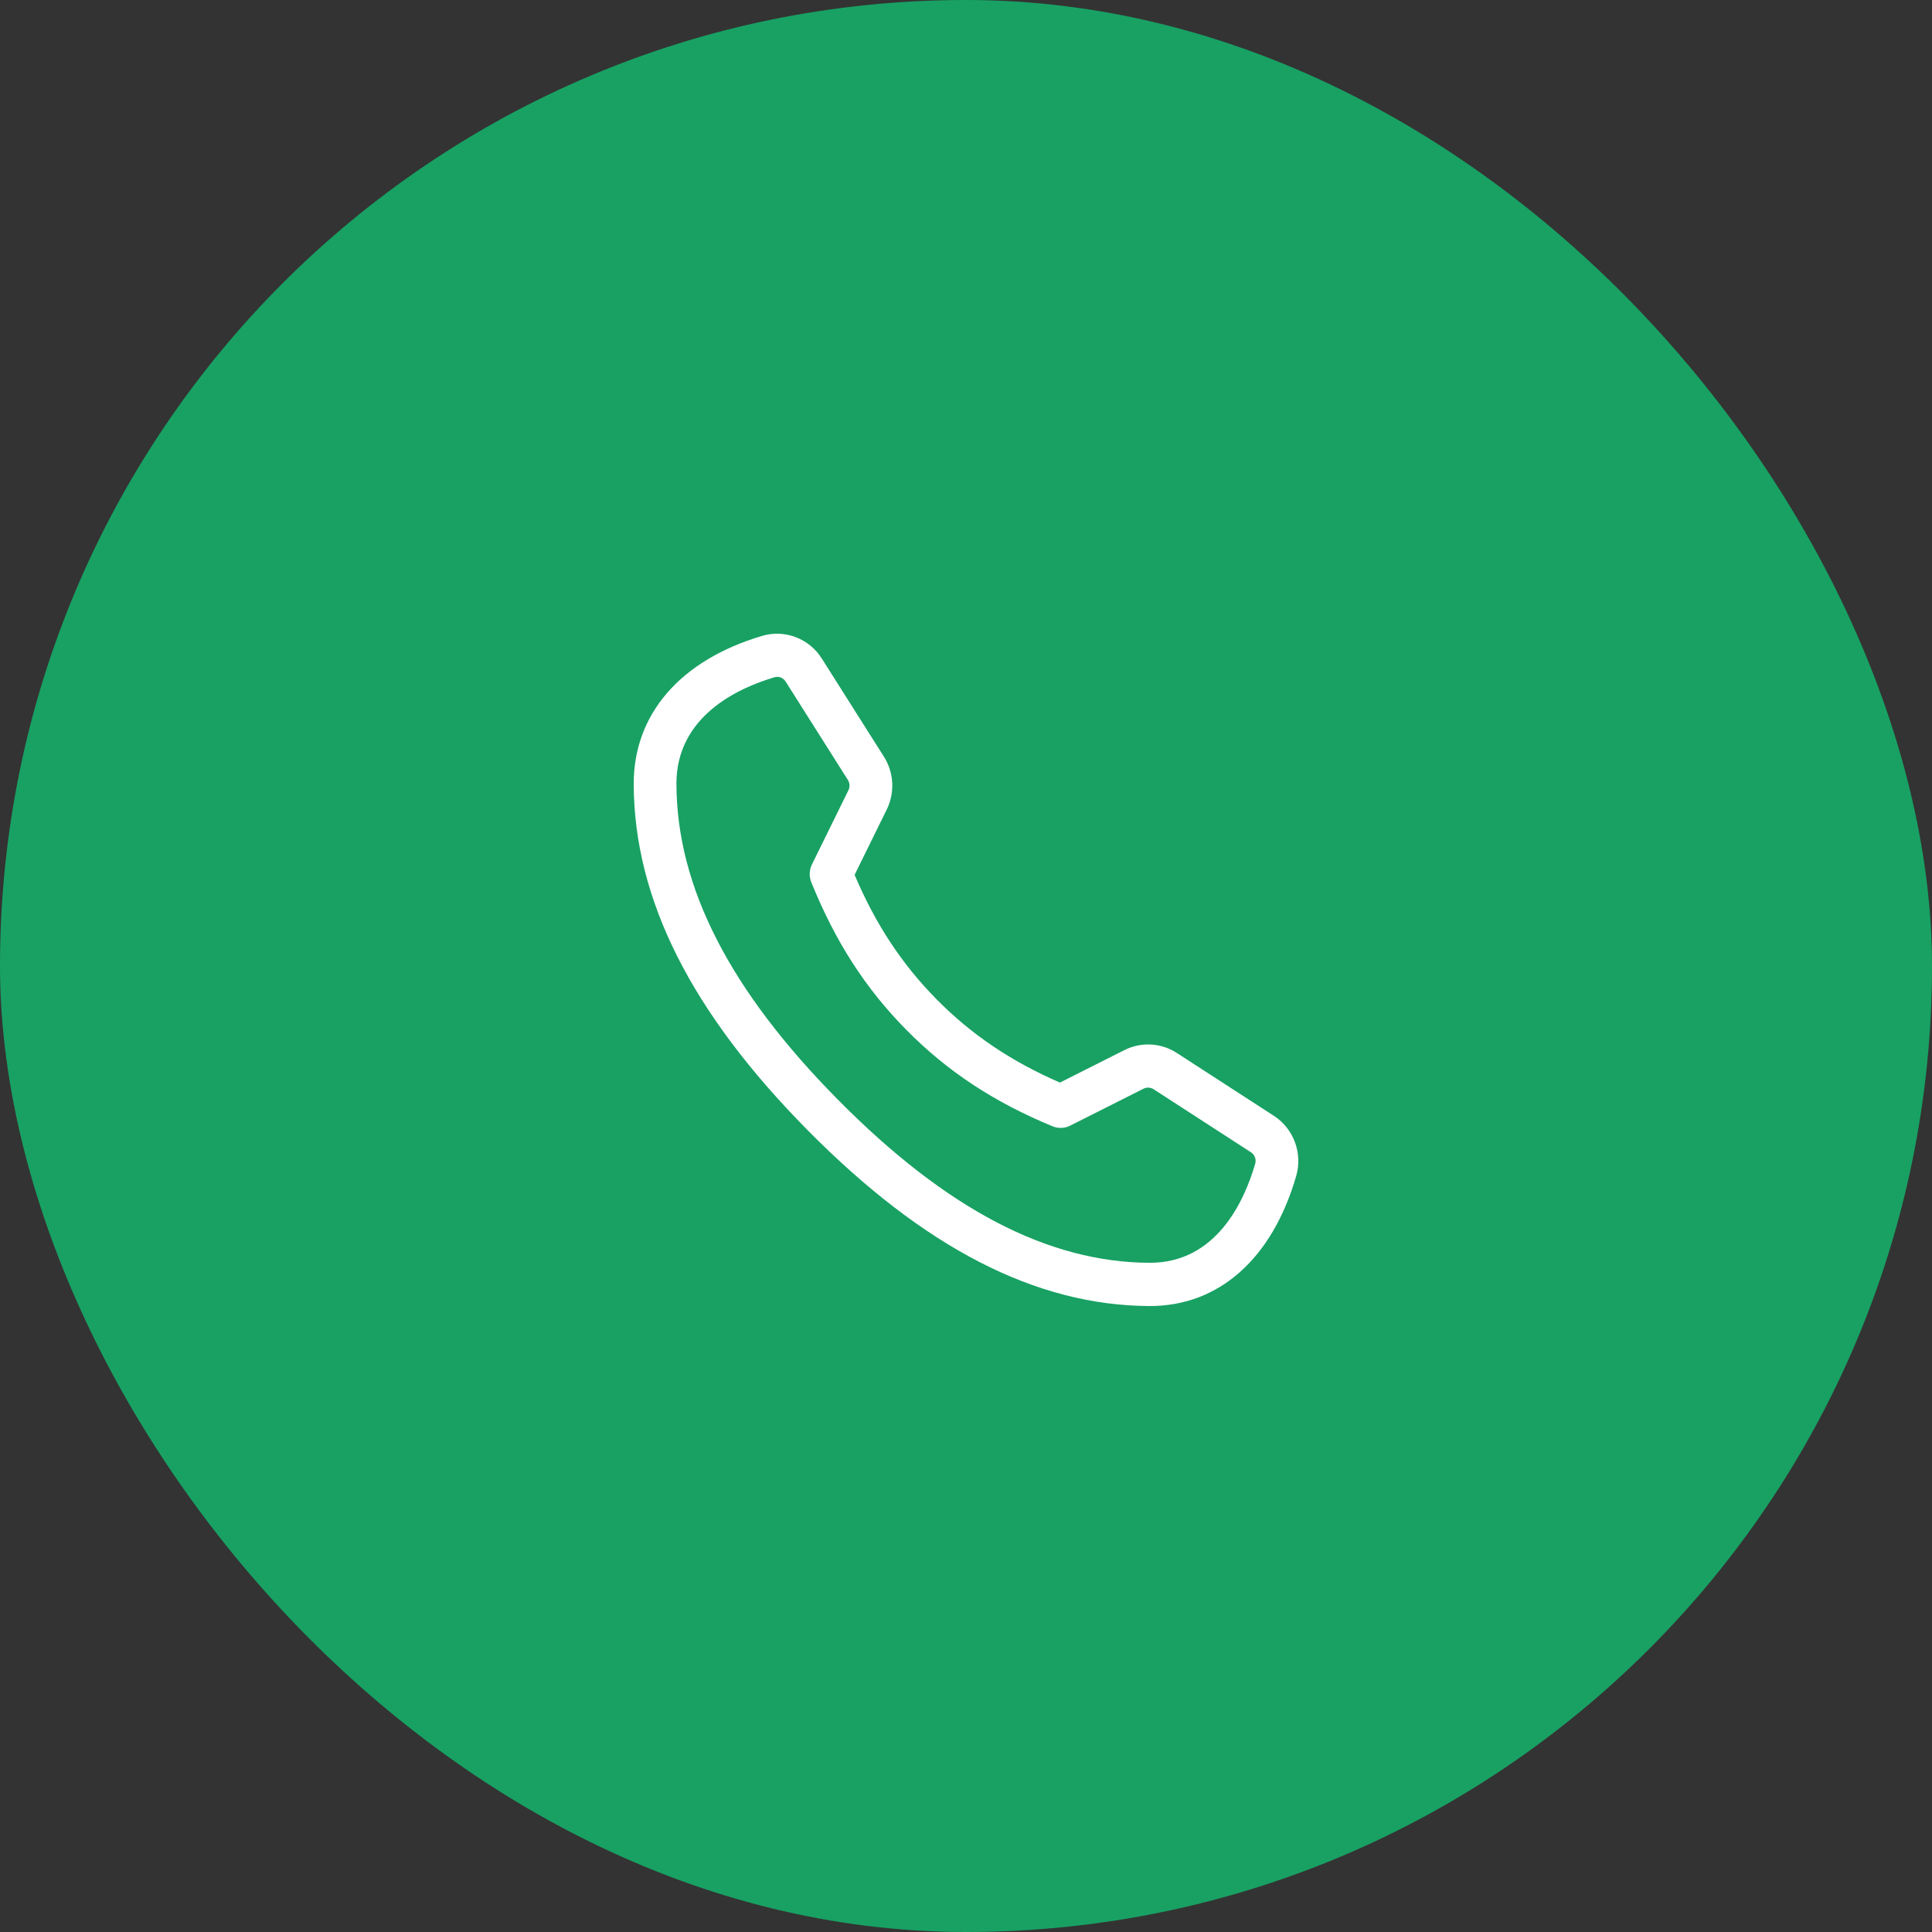 <svg width="250" height="250" viewBox="0 0 250 250" fill="none" xmlns="http://www.w3.org/2000/svg">
<rect x="0" y="0" width="250" height="250" fill="#333333" stroke="none"/>
<rect width="250" height="250" rx="125" fill="#18A163"/>
<g clip-path="url(#clip0_95_377)">
<path d="M148.802 169C148.771 169 148.744 169 148.717 169C134.042 168.934 119.576 161.488 104.502 146.239C89.424 130.985 82.067 116.356 82.002 101.505C81.964 92.428 88.031 85.416 98.646 82.275C101.539 81.419 104.697 82.616 106.324 85.187L114.386 97.927C115.676 99.964 115.813 102.574 114.749 104.742L110.585 113.207C113.318 119.632 116.713 124.778 121.214 129.332C125.712 133.882 130.803 137.32 137.154 140.085L145.521 135.872C147.661 134.796 150.245 134.935 152.258 136.24L164.852 144.395C167.394 146.041 168.58 149.236 167.73 152.163C164.634 162.87 157.74 169 148.806 169H148.802ZM100.571 87.588C100.448 87.588 100.322 87.603 100.2 87.642C95.453 89.048 87.491 92.715 87.529 101.482C87.587 114.78 94.416 128.128 108.41 142.281C122.401 156.438 135.596 163.347 148.74 163.405H148.802C157.426 163.405 161.035 155.381 162.421 150.587C162.586 150.018 162.364 149.422 161.866 149.1L149.273 140.945C148.886 140.693 148.392 140.67 147.979 140.875L138.478 145.658C137.766 146.018 136.939 146.045 136.2 145.743C128.61 142.606 122.6 138.649 117.299 133.282C111.993 127.915 108.081 121.839 104.981 114.16C104.682 113.417 104.713 112.576 105.065 111.856L109.792 102.245C109.995 101.83 109.968 101.327 109.723 100.936L101.662 88.196C101.413 87.805 101 87.58 100.563 87.58L100.571 87.588Z" fill="white"/>
</g>
<defs>
<clipPath id="clip0_95_377">
<rect width="86" height="87" fill="white" transform="translate(82 82)"/>
</clipPath>
</defs>
</svg>
